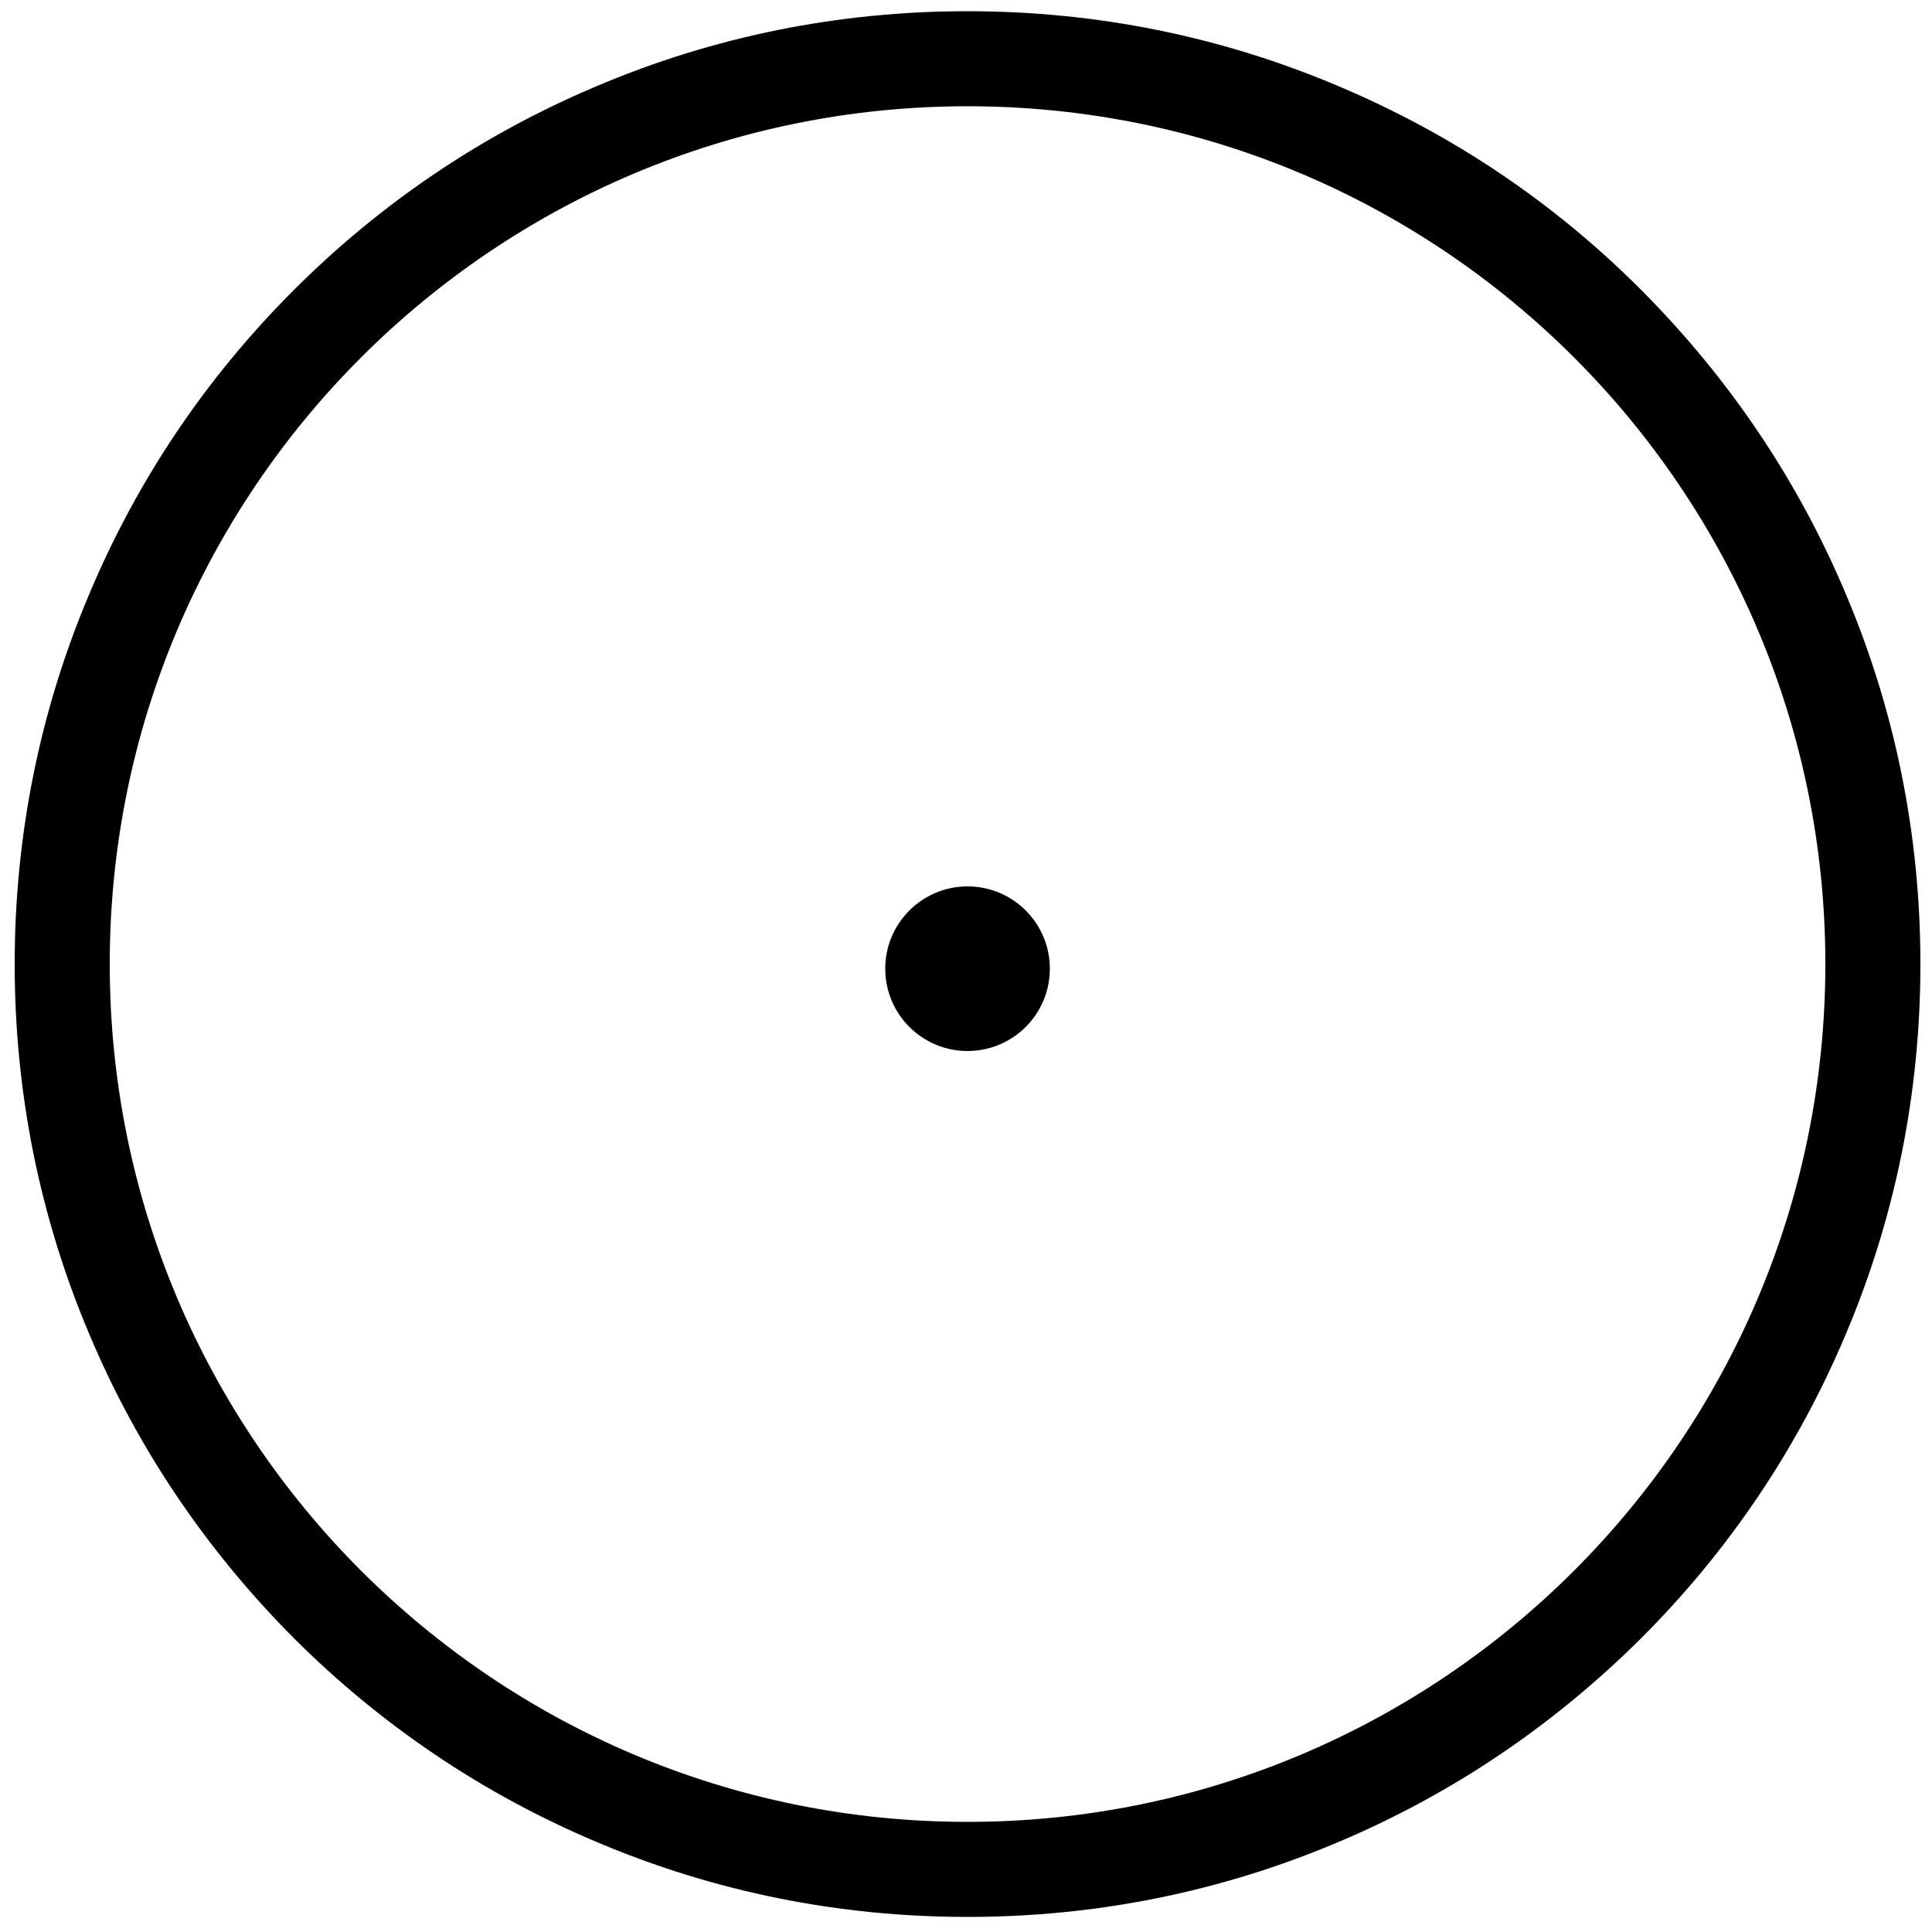 <?xml version="1.0" encoding="utf-8"?>
<!-- Generator: Adobe Illustrator 23.0.3, SVG Export Plug-In . SVG Version: 6.00 Build 0)  -->
<svg version="1.1" id="cnd" xmlns="http://www.w3.org/2000/svg" xmlns:xlink="http://www.w3.org/1999/xlink" x="0px" y="0px"
	 viewBox="0 0 500 500" style="enable-background:new 0 0 500 500;" xml:space="preserve">
<path d="M250.4,27.5c122.6,0,222,99.4,222,222s-99.4,222-222,222s-222-99.4-222-222S127.8,27.5,250.4,27.5 M250.4,2.9
	c-33.3,0-65.6,6.5-96,19.4C125,34.7,98.7,52.4,76,75.1s-40.4,49-52.8,78.4c-12.9,30.4-19.4,62.7-19.4,96s6.5,65.6,19.4,96
	c12.4,29.4,30.2,55.7,52.8,78.4c22.6,22.6,49,40.4,78.4,52.8c30.4,12.9,62.7,19.4,96,19.4s65.6-6.5,96-19.4
	c29.4-12.4,55.7-30.2,78.4-52.8c22.6-22.6,40.4-49,52.8-78.4c12.9-30.4,19.4-62.7,19.4-96s-6.5-65.6-19.4-96
	c-12.4-29.4-30.2-55.7-52.8-78.4s-49-40.4-78.4-52.8C316,9.4,283.7,2.9,250.4,2.9L250.4,2.9z"/>
<g>
	<circle cx="250.4" cy="250.7" r="21.3"/>
</g>
</svg>
